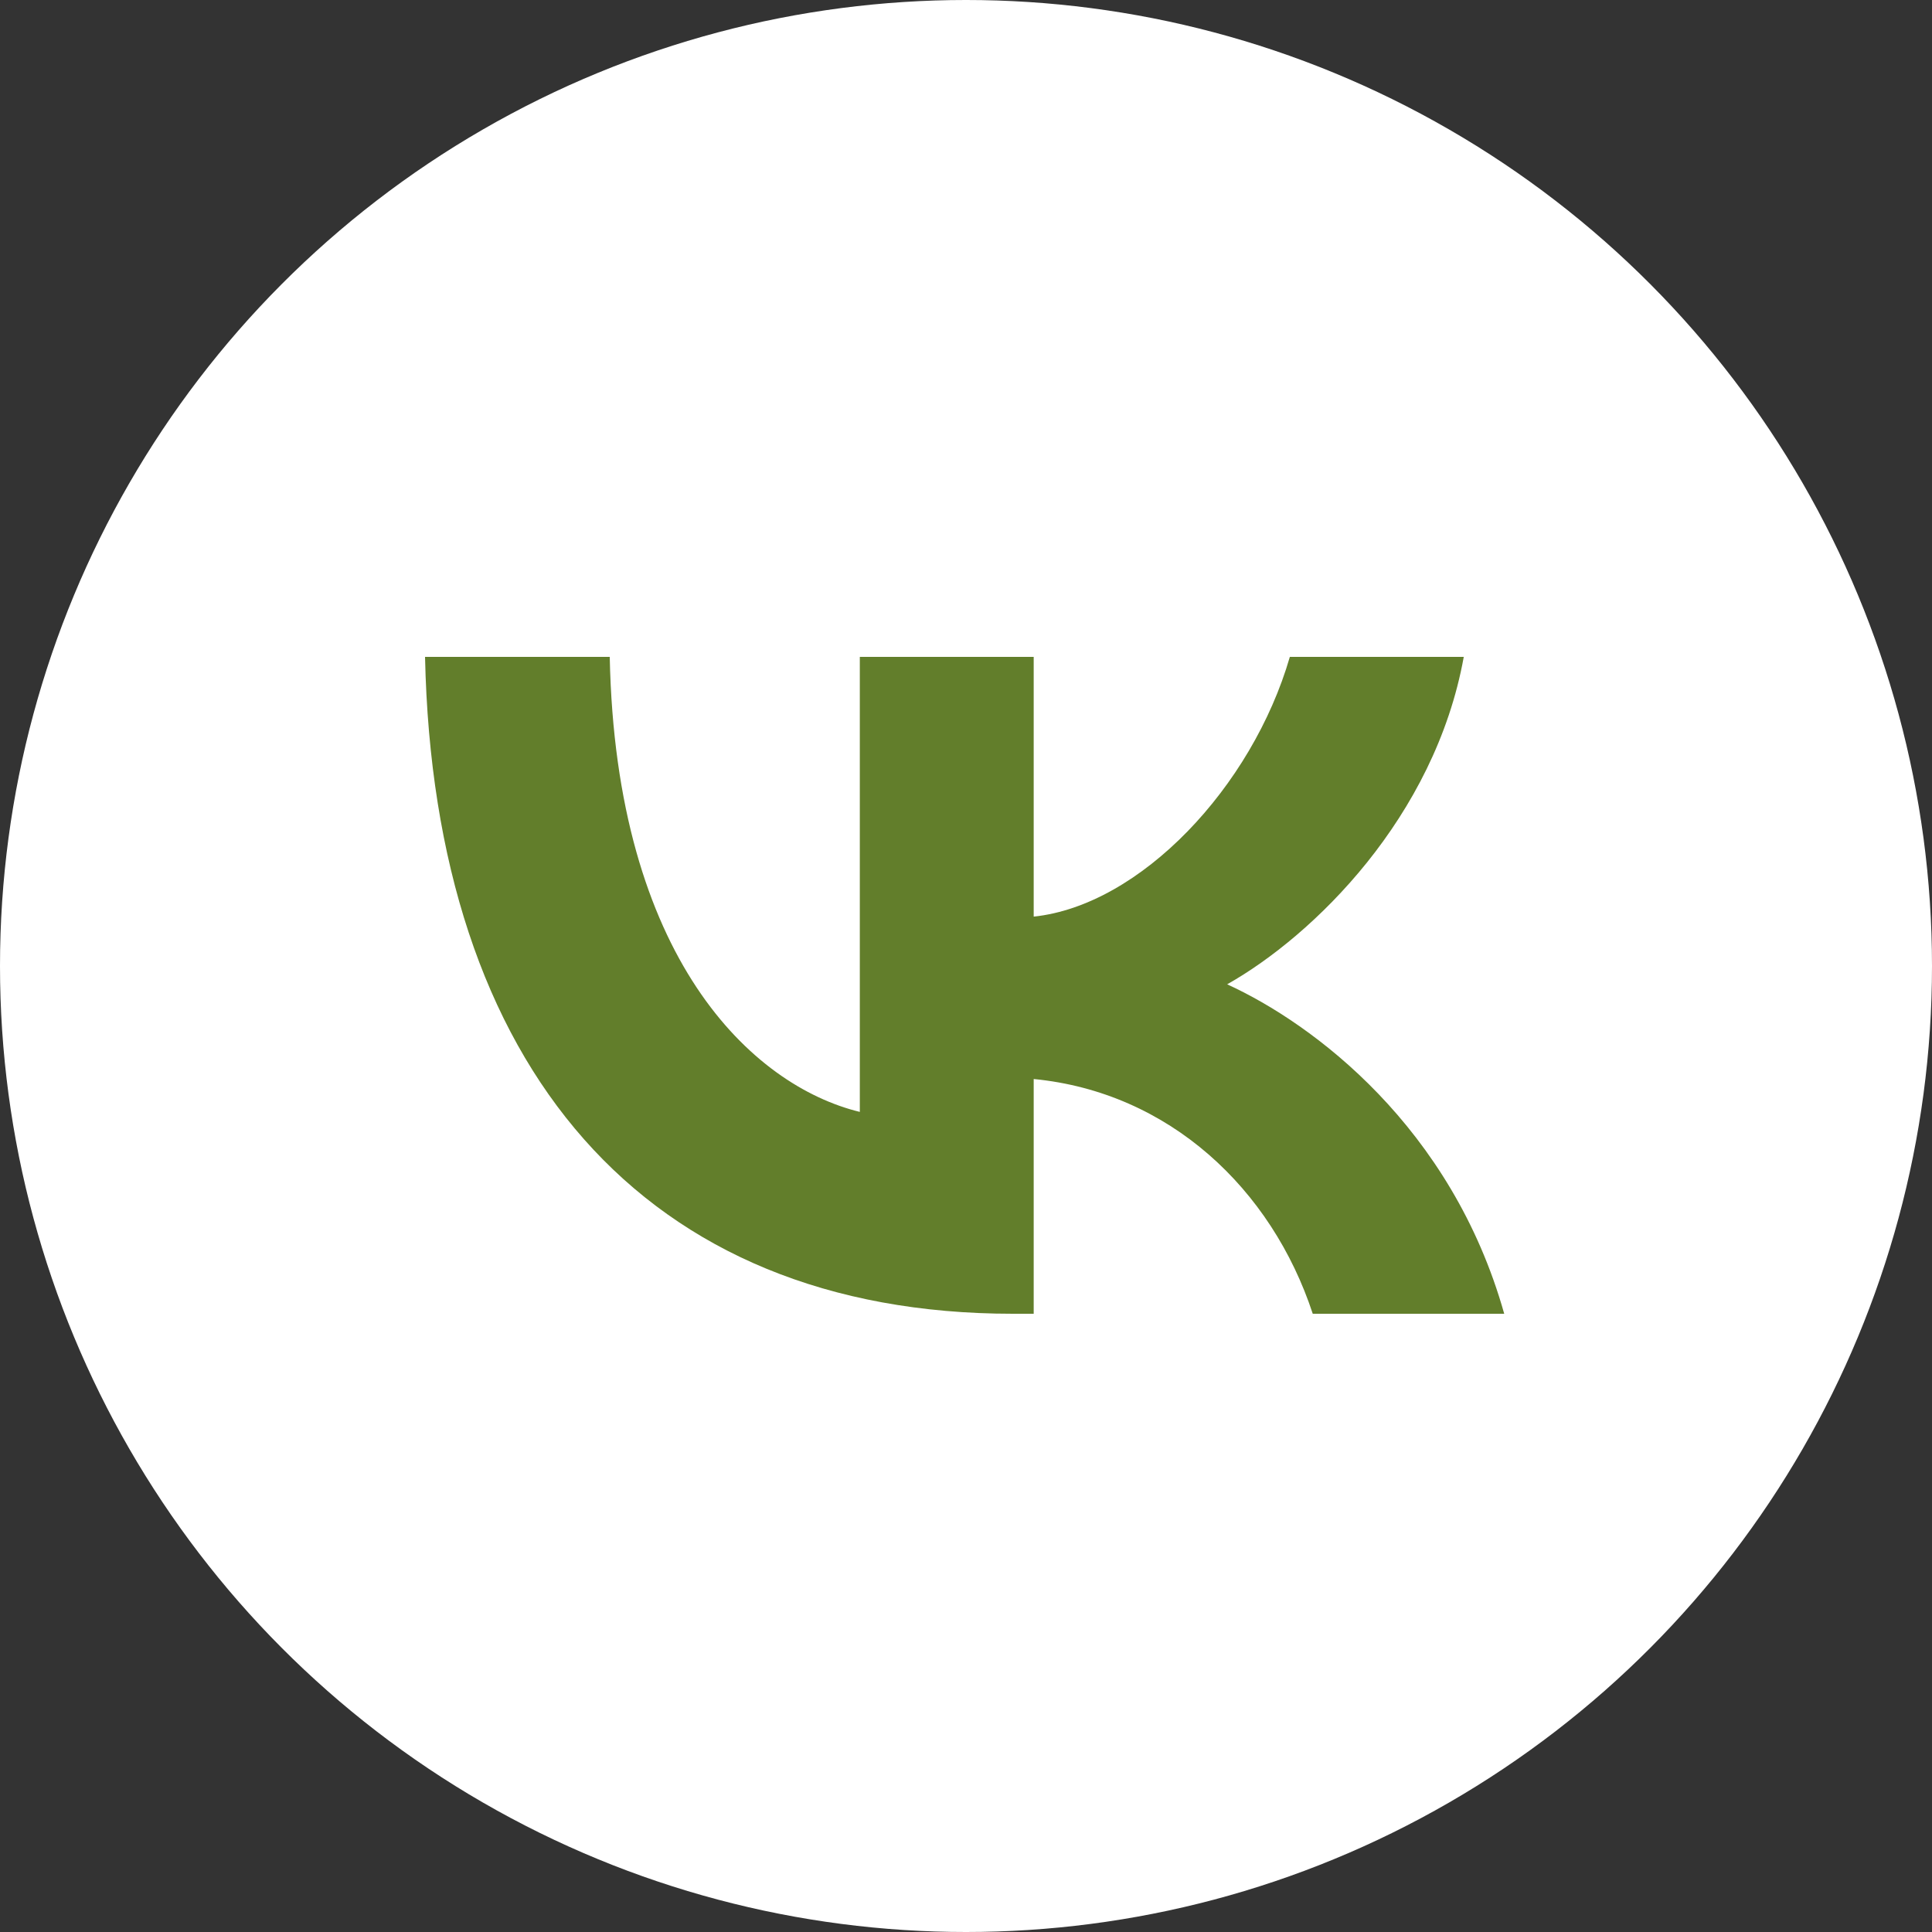 <?xml version="1.0" encoding="UTF-8"?> <svg xmlns="http://www.w3.org/2000/svg" width="50" height="50" viewBox="0 0 50 50" fill="none"><rect x="0" y="0" width="50" height="50" fill="#333333" stroke="none"/> <circle cx="25" cy="25" r="25" fill="white"></circle> <path d="M26.212 34C16.669 34 11.227 27.619 11 17H15.78C15.937 24.794 19.46 28.095 22.252 28.776V17H26.752V23.722C29.509 23.432 32.404 20.369 33.381 17H37.882C37.132 21.152 33.992 24.215 31.759 25.474C33.992 26.495 37.568 29.167 38.929 34H33.974C32.91 30.767 30.259 28.265 26.752 27.925V34H26.212Z" fill="#627E2B"></path> </svg> 